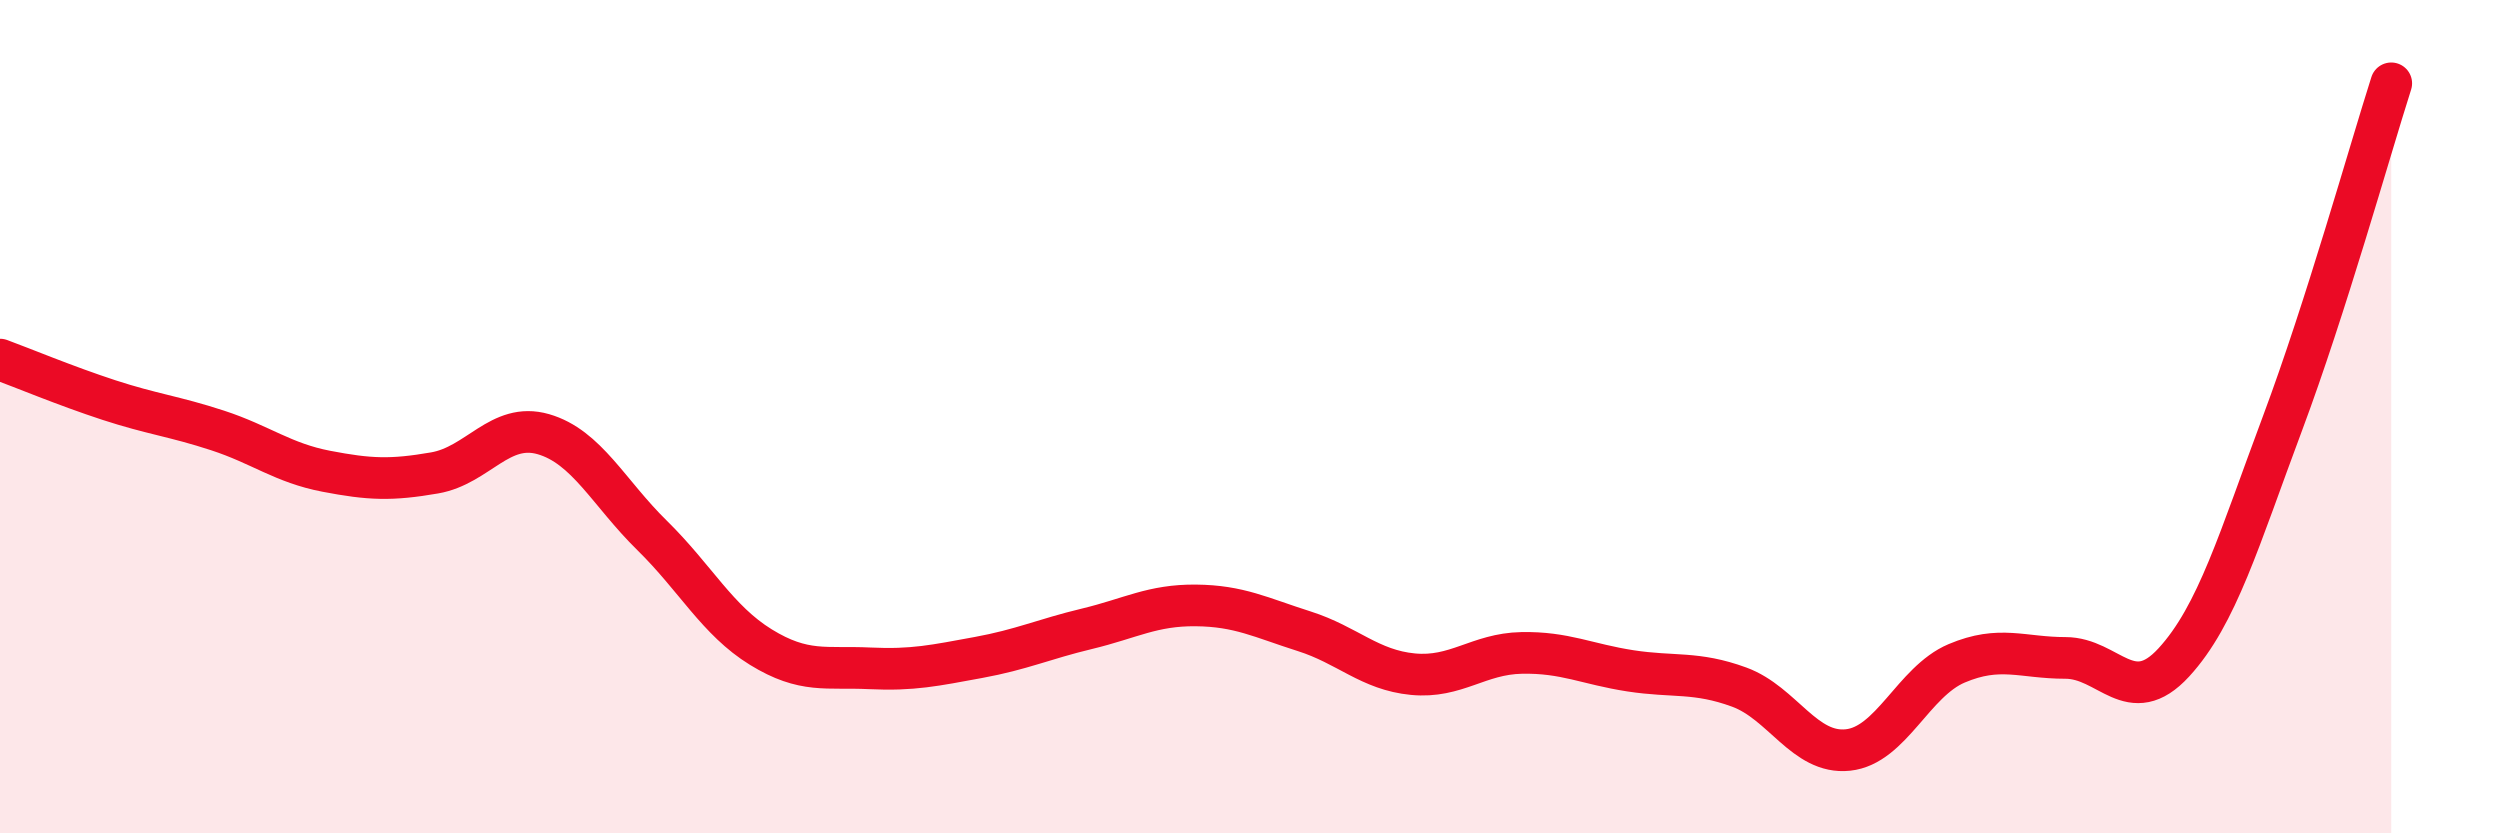 
    <svg width="60" height="20" viewBox="0 0 60 20" xmlns="http://www.w3.org/2000/svg">
      <path
        d="M 0,8.63 C 0.52,8.82 1.57,9.26 2.61,9.6 C 3.65,9.94 4.18,9.99 5.22,10.33 C 6.26,10.67 6.79,11.11 7.83,11.31 C 8.87,11.51 9.39,11.53 10.43,11.35 C 11.47,11.17 12,10.12 13.04,10.42 C 14.08,10.72 14.61,11.83 15.65,12.85 C 16.69,13.87 17.22,14.89 18.26,15.53 C 19.3,16.17 19.83,15.99 20.87,16.04 C 21.91,16.09 22.44,15.97 23.48,15.78 C 24.52,15.59 25.05,15.34 26.09,15.09 C 27.13,14.84 27.66,14.52 28.7,14.53 C 29.74,14.54 30.26,14.82 31.3,15.15 C 32.34,15.48 32.87,16.08 33.91,16.18 C 34.95,16.28 35.48,15.69 36.52,15.67 C 37.56,15.65 38.09,15.94 39.13,16.1 C 40.17,16.26 40.7,16.11 41.74,16.49 C 42.78,16.87 43.31,18.11 44.35,18 C 45.39,17.89 45.92,16.36 46.96,15.92 C 48,15.48 48.53,15.79 49.57,15.79 C 50.61,15.79 51.13,17.03 52.17,15.9 C 53.21,14.77 53.74,12.94 54.78,10.16 C 55.82,7.38 56.87,3.63 57.39,2L57.39 20L0 20Z"
        fill="#EB0A25"
        opacity="0.1"
        stroke-linecap="round"
        stroke-linejoin="round"
      />
      <path
        d="M 0,8.63 C 0.52,8.82 1.57,9.26 2.61,9.6 C 3.65,9.94 4.18,9.99 5.22,10.33 C 6.26,10.67 6.79,11.11 7.83,11.31 C 8.87,11.51 9.39,11.53 10.43,11.35 C 11.47,11.17 12,10.12 13.04,10.42 C 14.08,10.72 14.61,11.83 15.65,12.85 C 16.69,13.87 17.22,14.89 18.26,15.53 C 19.3,16.17 19.83,15.99 20.87,16.04 C 21.91,16.09 22.44,15.97 23.48,15.78 C 24.52,15.59 25.05,15.34 26.09,15.09 C 27.13,14.84 27.66,14.52 28.7,14.53 C 29.74,14.54 30.26,14.82 31.3,15.15 C 32.34,15.48 32.87,16.08 33.91,16.18 C 34.95,16.28 35.48,15.69 36.52,15.67 C 37.56,15.65 38.09,15.94 39.13,16.1 C 40.17,16.26 40.7,16.11 41.74,16.49 C 42.78,16.87 43.31,18.11 44.35,18 C 45.39,17.89 45.92,16.36 46.96,15.92 C 48,15.48 48.53,15.79 49.57,15.79 C 50.61,15.79 51.13,17.03 52.17,15.9 C 53.21,14.77 53.74,12.94 54.78,10.16 C 55.82,7.38 56.87,3.63 57.39,2"
        stroke="#EB0A25"
        stroke-width="1"
        fill="none"
        stroke-linecap="round"
        stroke-linejoin="round"
      />
    </svg>
  